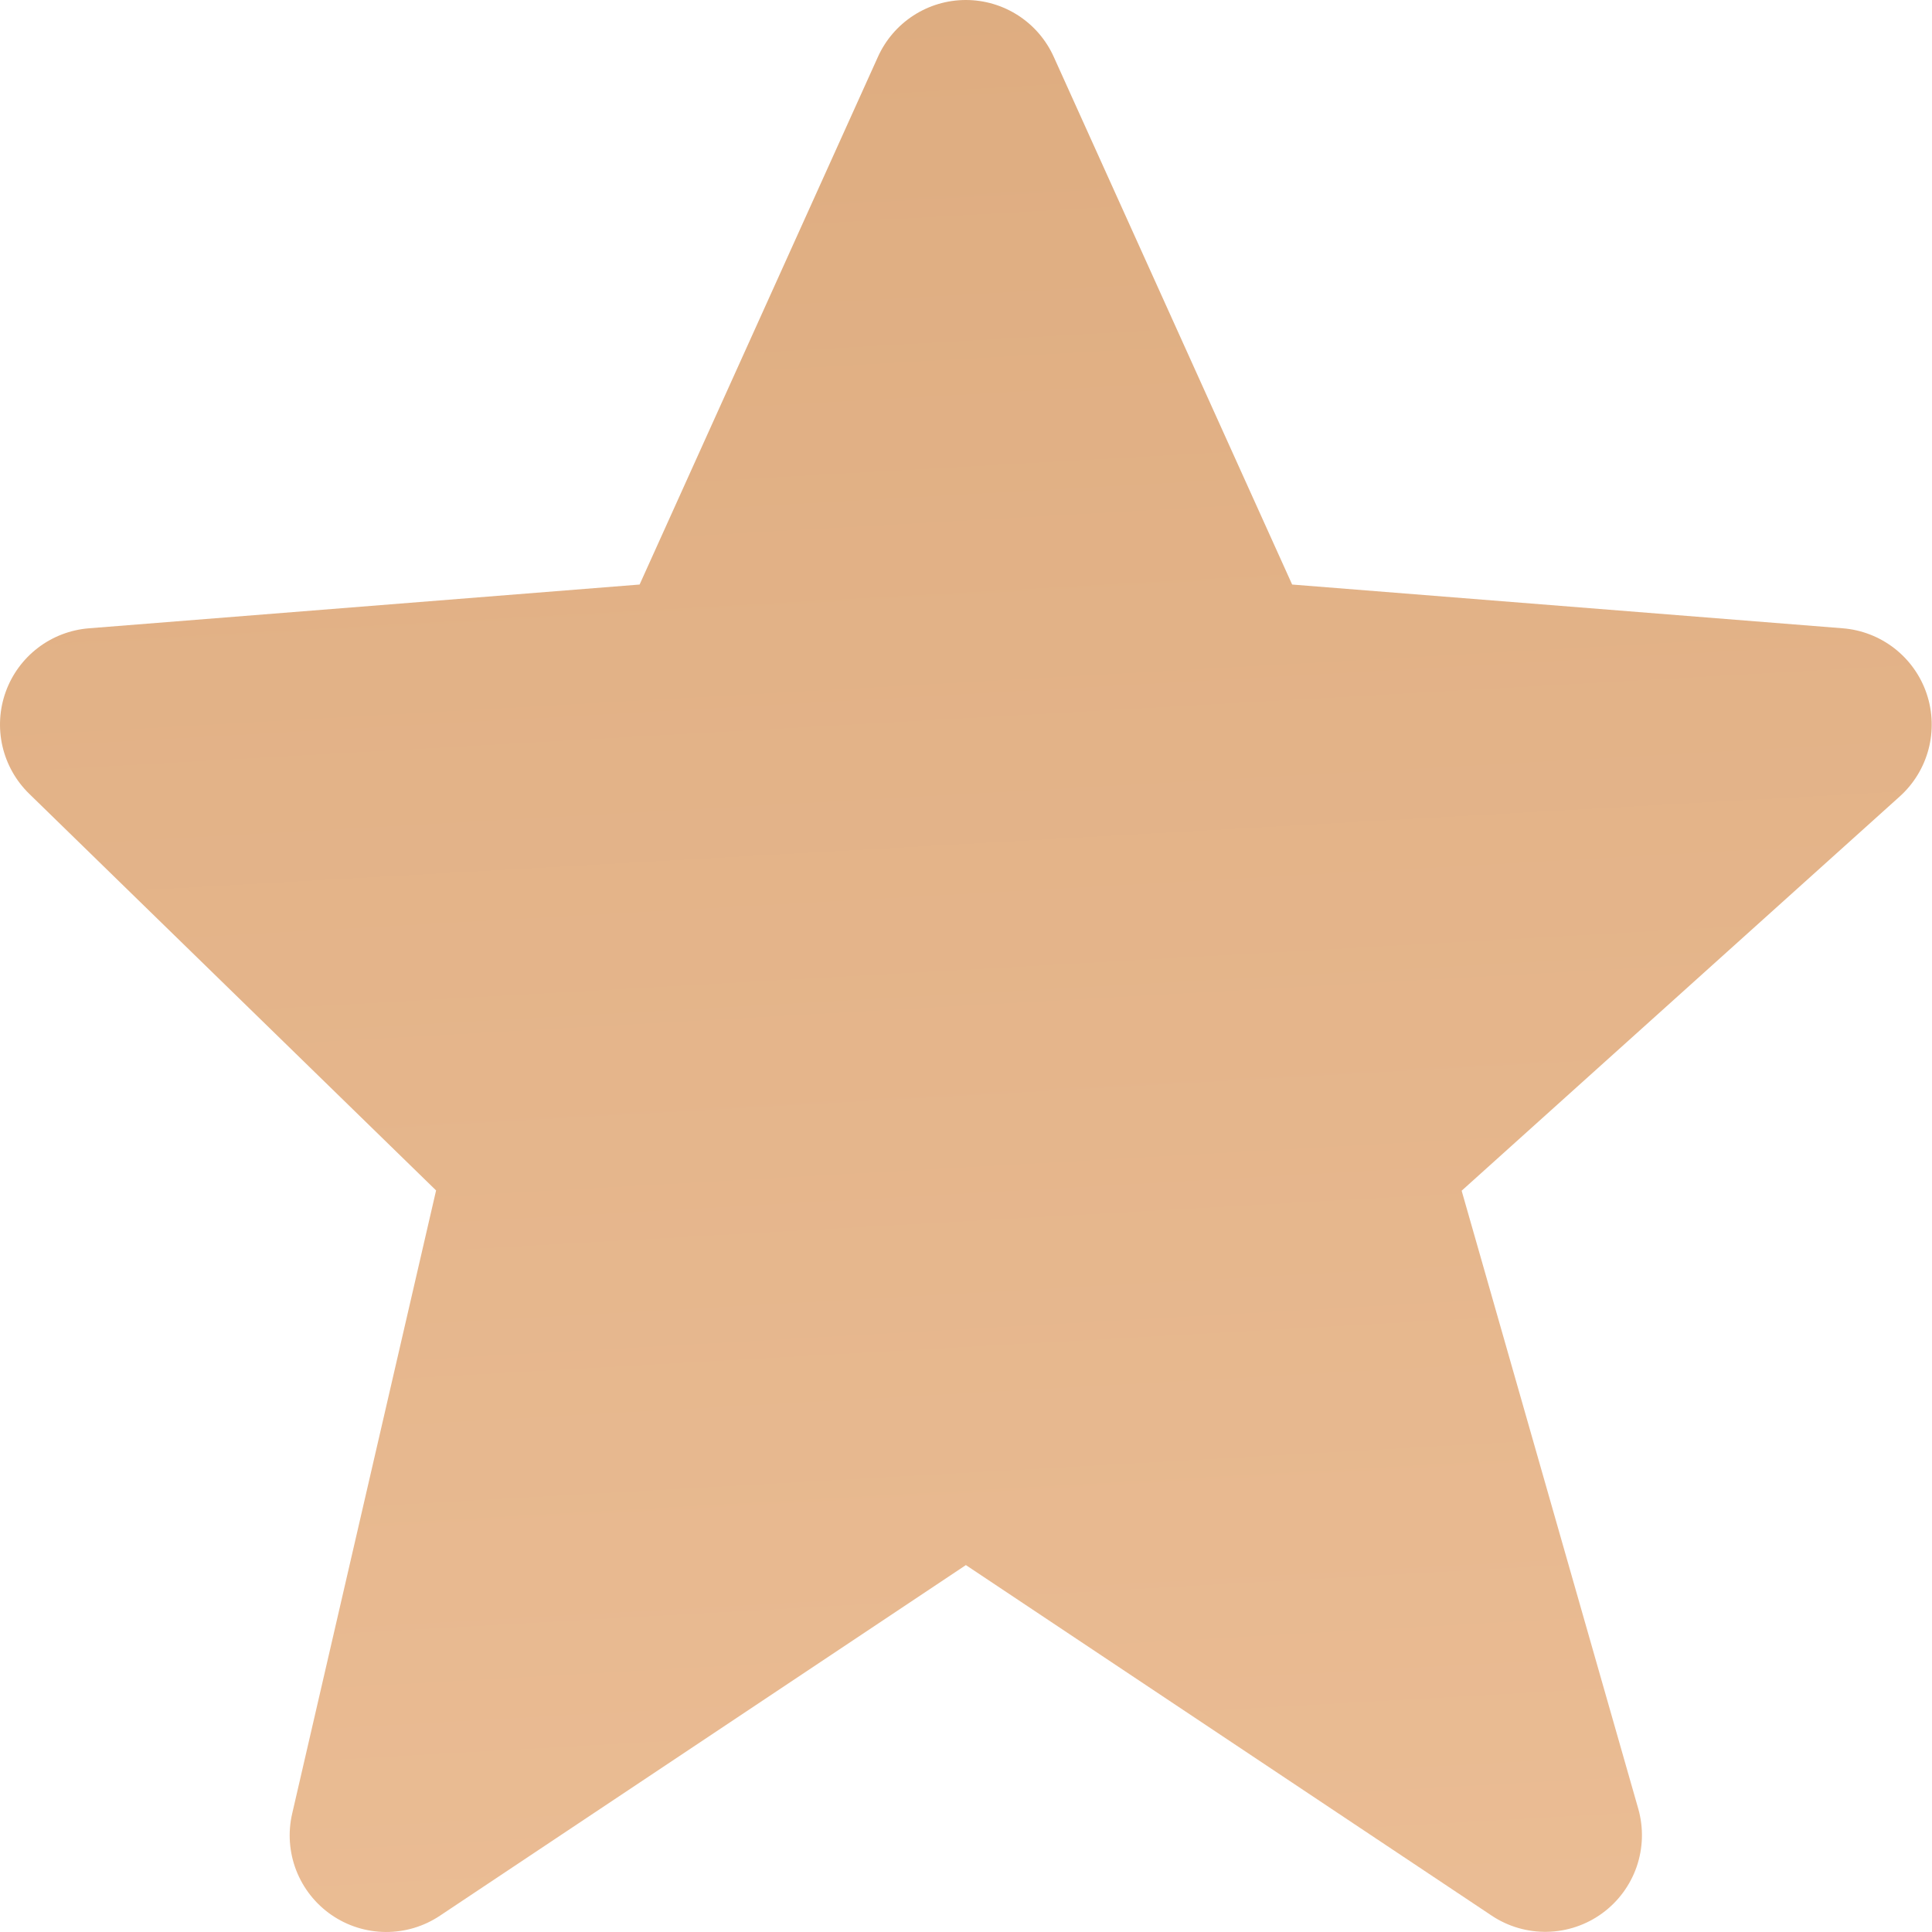 <?xml version="1.0" encoding="UTF-8"?> <svg xmlns="http://www.w3.org/2000/svg" width="117" height="117" viewBox="0 0 117 117" fill="none"> <path d="M116.674 42.003C116.307 40.92 115.63 39.968 114.728 39.266C113.825 38.563 112.737 38.14 111.597 38.049L78.251 35.399L63.821 3.457C63.361 2.428 62.614 1.554 61.669 0.941C60.723 0.327 59.621 0.001 58.494 8.79594e-07C57.367 -0.001 56.264 0.325 55.319 0.937C54.373 1.55 53.624 2.423 53.163 3.451L38.734 35.399L5.387 38.049C4.267 38.138 3.196 38.547 2.302 39.229C1.408 39.91 0.73 40.835 0.348 41.892C-0.034 42.949 -0.103 44.094 0.148 45.189C0.4 46.284 0.962 47.284 1.767 48.069L26.409 72.091L17.694 109.83C17.429 110.973 17.514 112.168 17.937 113.262C18.361 114.355 19.103 115.296 20.068 115.963C21.032 116.629 22.175 116.99 23.348 116.999C24.52 117.008 25.669 116.665 26.643 116.013L58.492 94.78L90.341 116.013C91.337 116.674 92.512 117.015 93.708 116.989C94.904 116.962 96.063 116.571 97.029 115.866C97.995 115.162 98.723 114.178 99.114 113.048C99.504 111.917 99.539 110.695 99.214 109.544L88.516 72.109L115.048 48.232C116.785 46.665 117.423 44.22 116.674 42.003Z" fill="url(#paint0_linear_58_159)"></path> <defs> <linearGradient id="paint0_linear_58_159" x1="60.291" y1="-51.814" x2="71.796" y2="153.176" gradientUnits="userSpaceOnUse"> <stop stop-color="#D9A678"></stop> <stop offset="1" stop-color="#EEC19A"></stop> </linearGradient> </defs> </svg> 